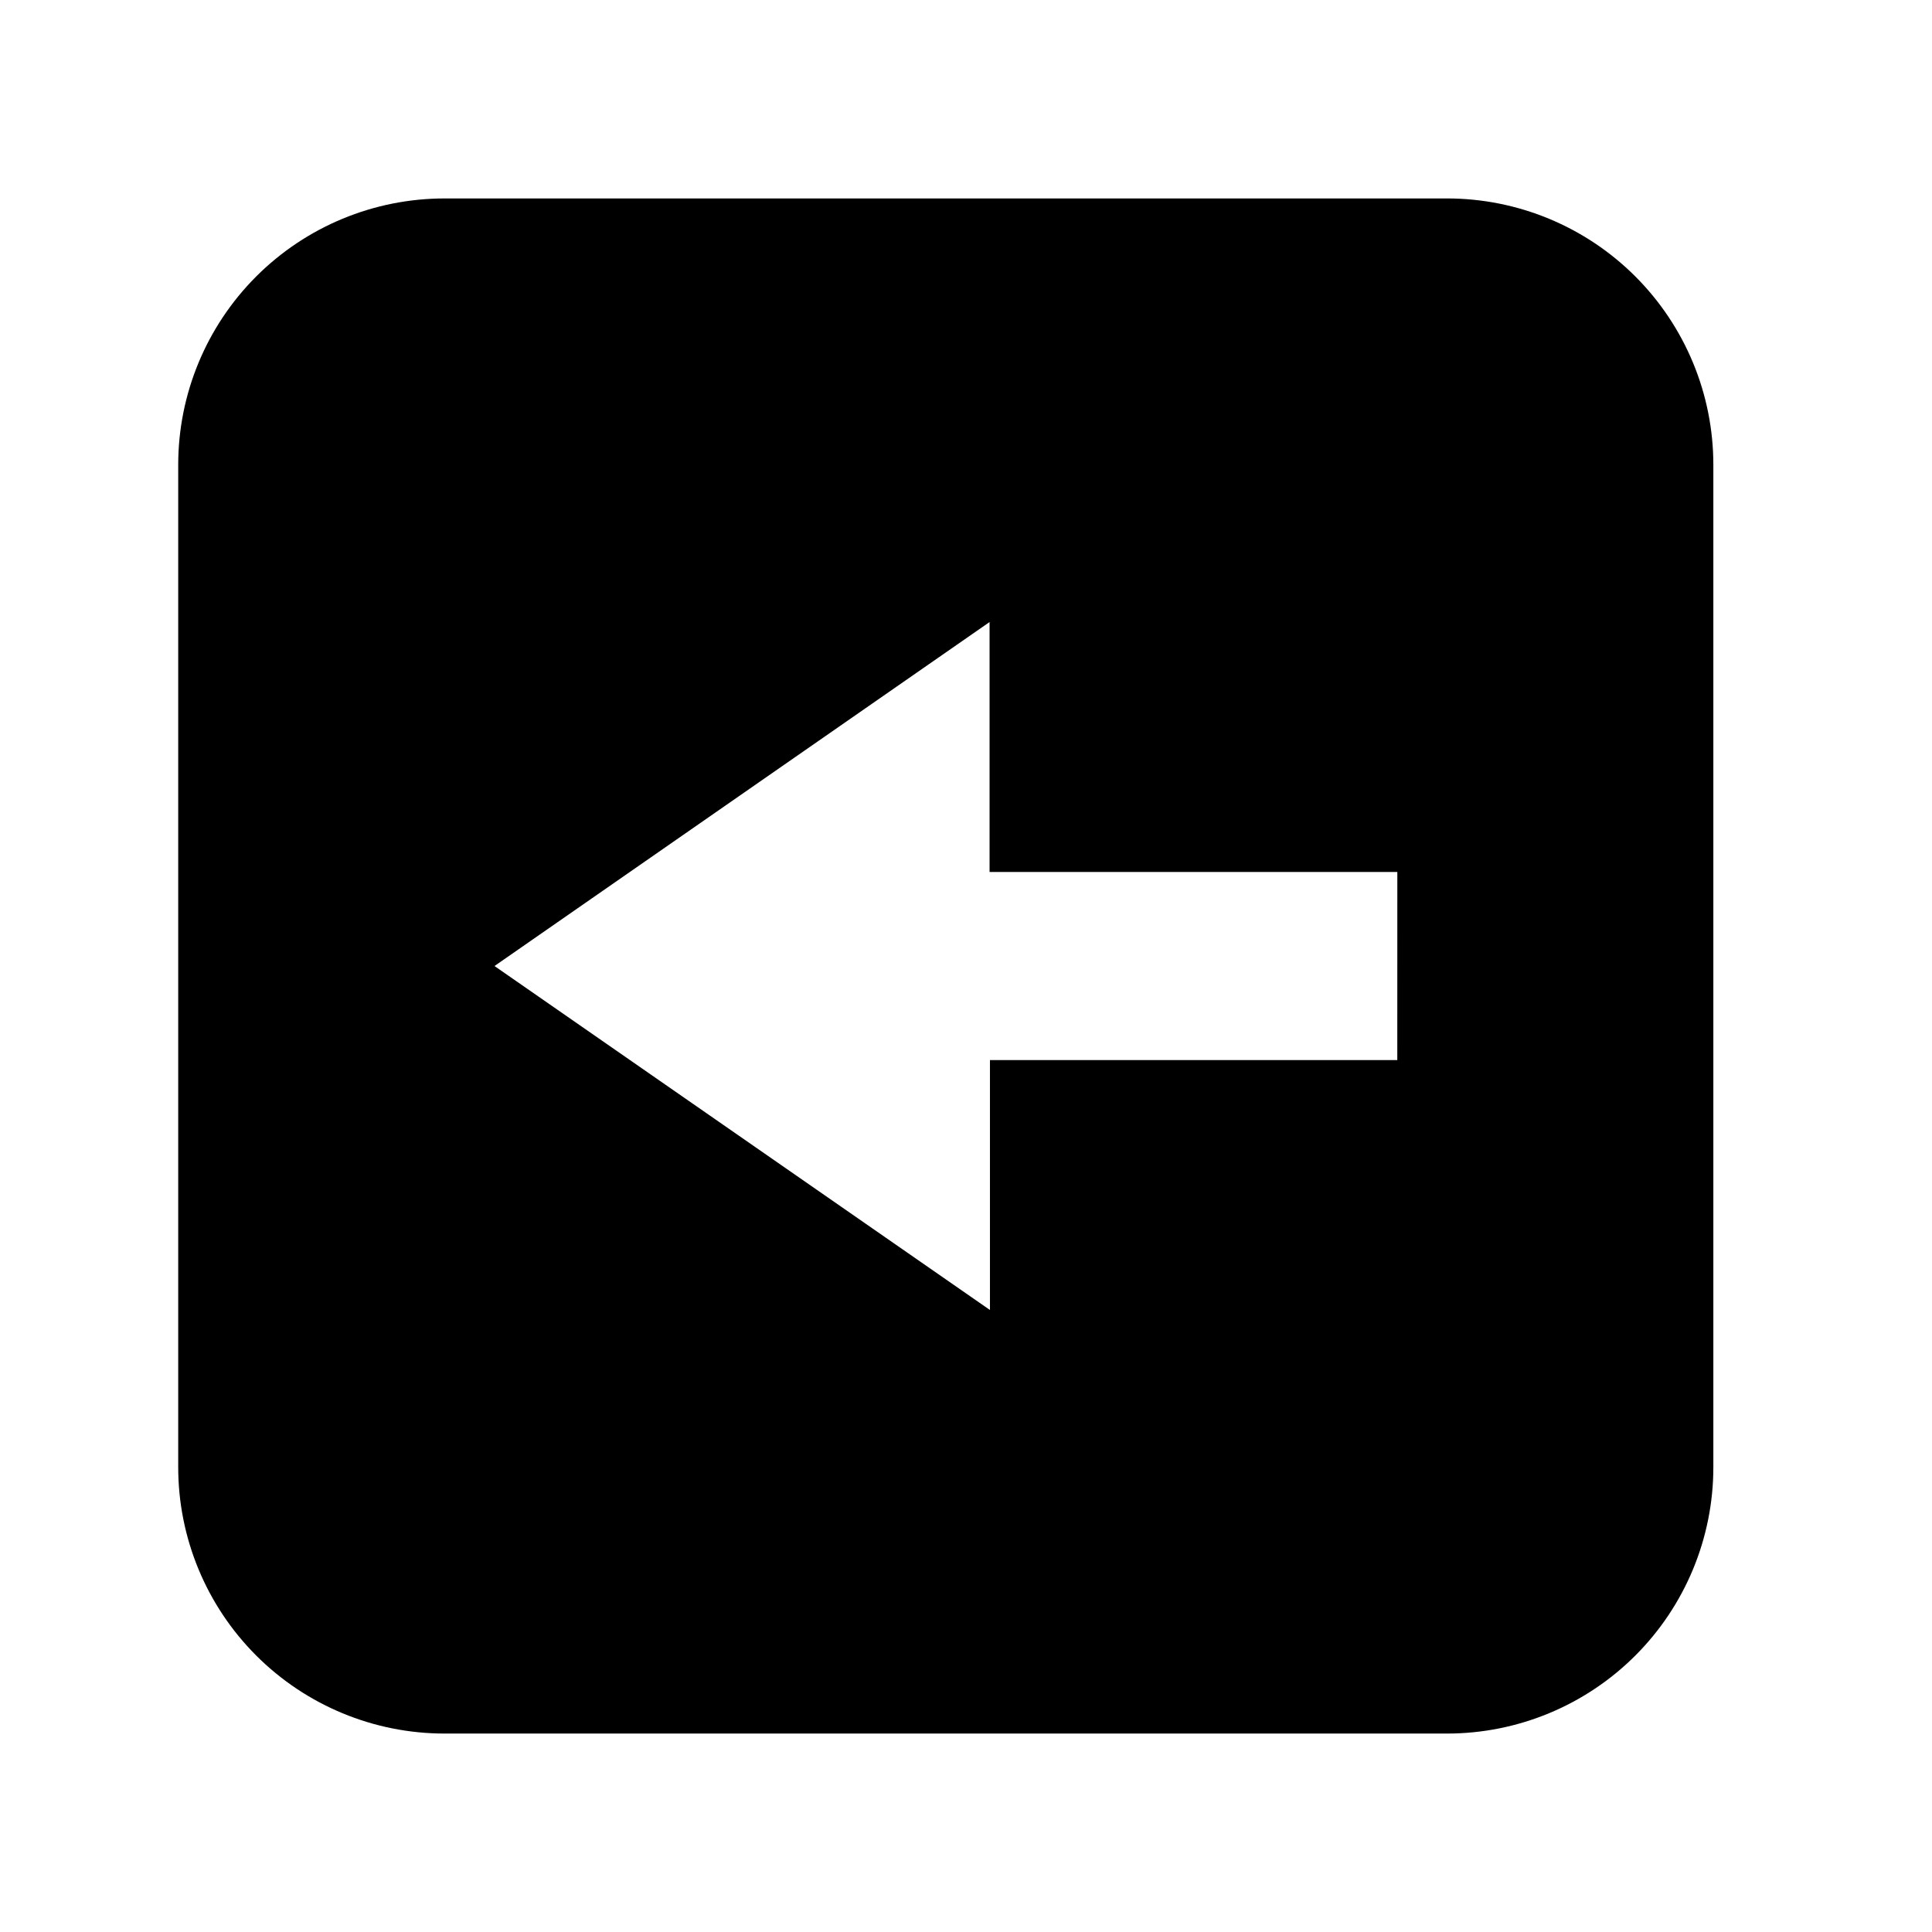 <?xml version="1.0" encoding="UTF-8"?>
<!-- The Best Svg Icon site in the world: iconSvg.co, Visit us! https://iconsvg.co -->
<svg fill="#000000" width="800px" height="800px" version="1.1" viewBox="144 144 512 512" xmlns="http://www.w3.org/2000/svg">
 <path d="m527.52 196.59h-265.71c-18.719 0-36.672 7.438-49.91 20.672-13.238 13.238-20.672 31.191-20.672 49.914v265.65c0 18.723 7.434 36.676 20.672 49.914s31.191 20.672 49.91 20.672h265.71c18.715-0.012 36.652-7.457 49.879-20.691 13.227-13.234 20.656-31.18 20.656-49.895v-265.65c0-18.711-7.43-36.656-20.656-49.895-13.227-13.234-31.164-20.68-49.879-20.691zm-13.223 228.34h-107.95v66.23l-131.3-91.156 131.2-91.156v66.227h108.06z"/>
</svg>
